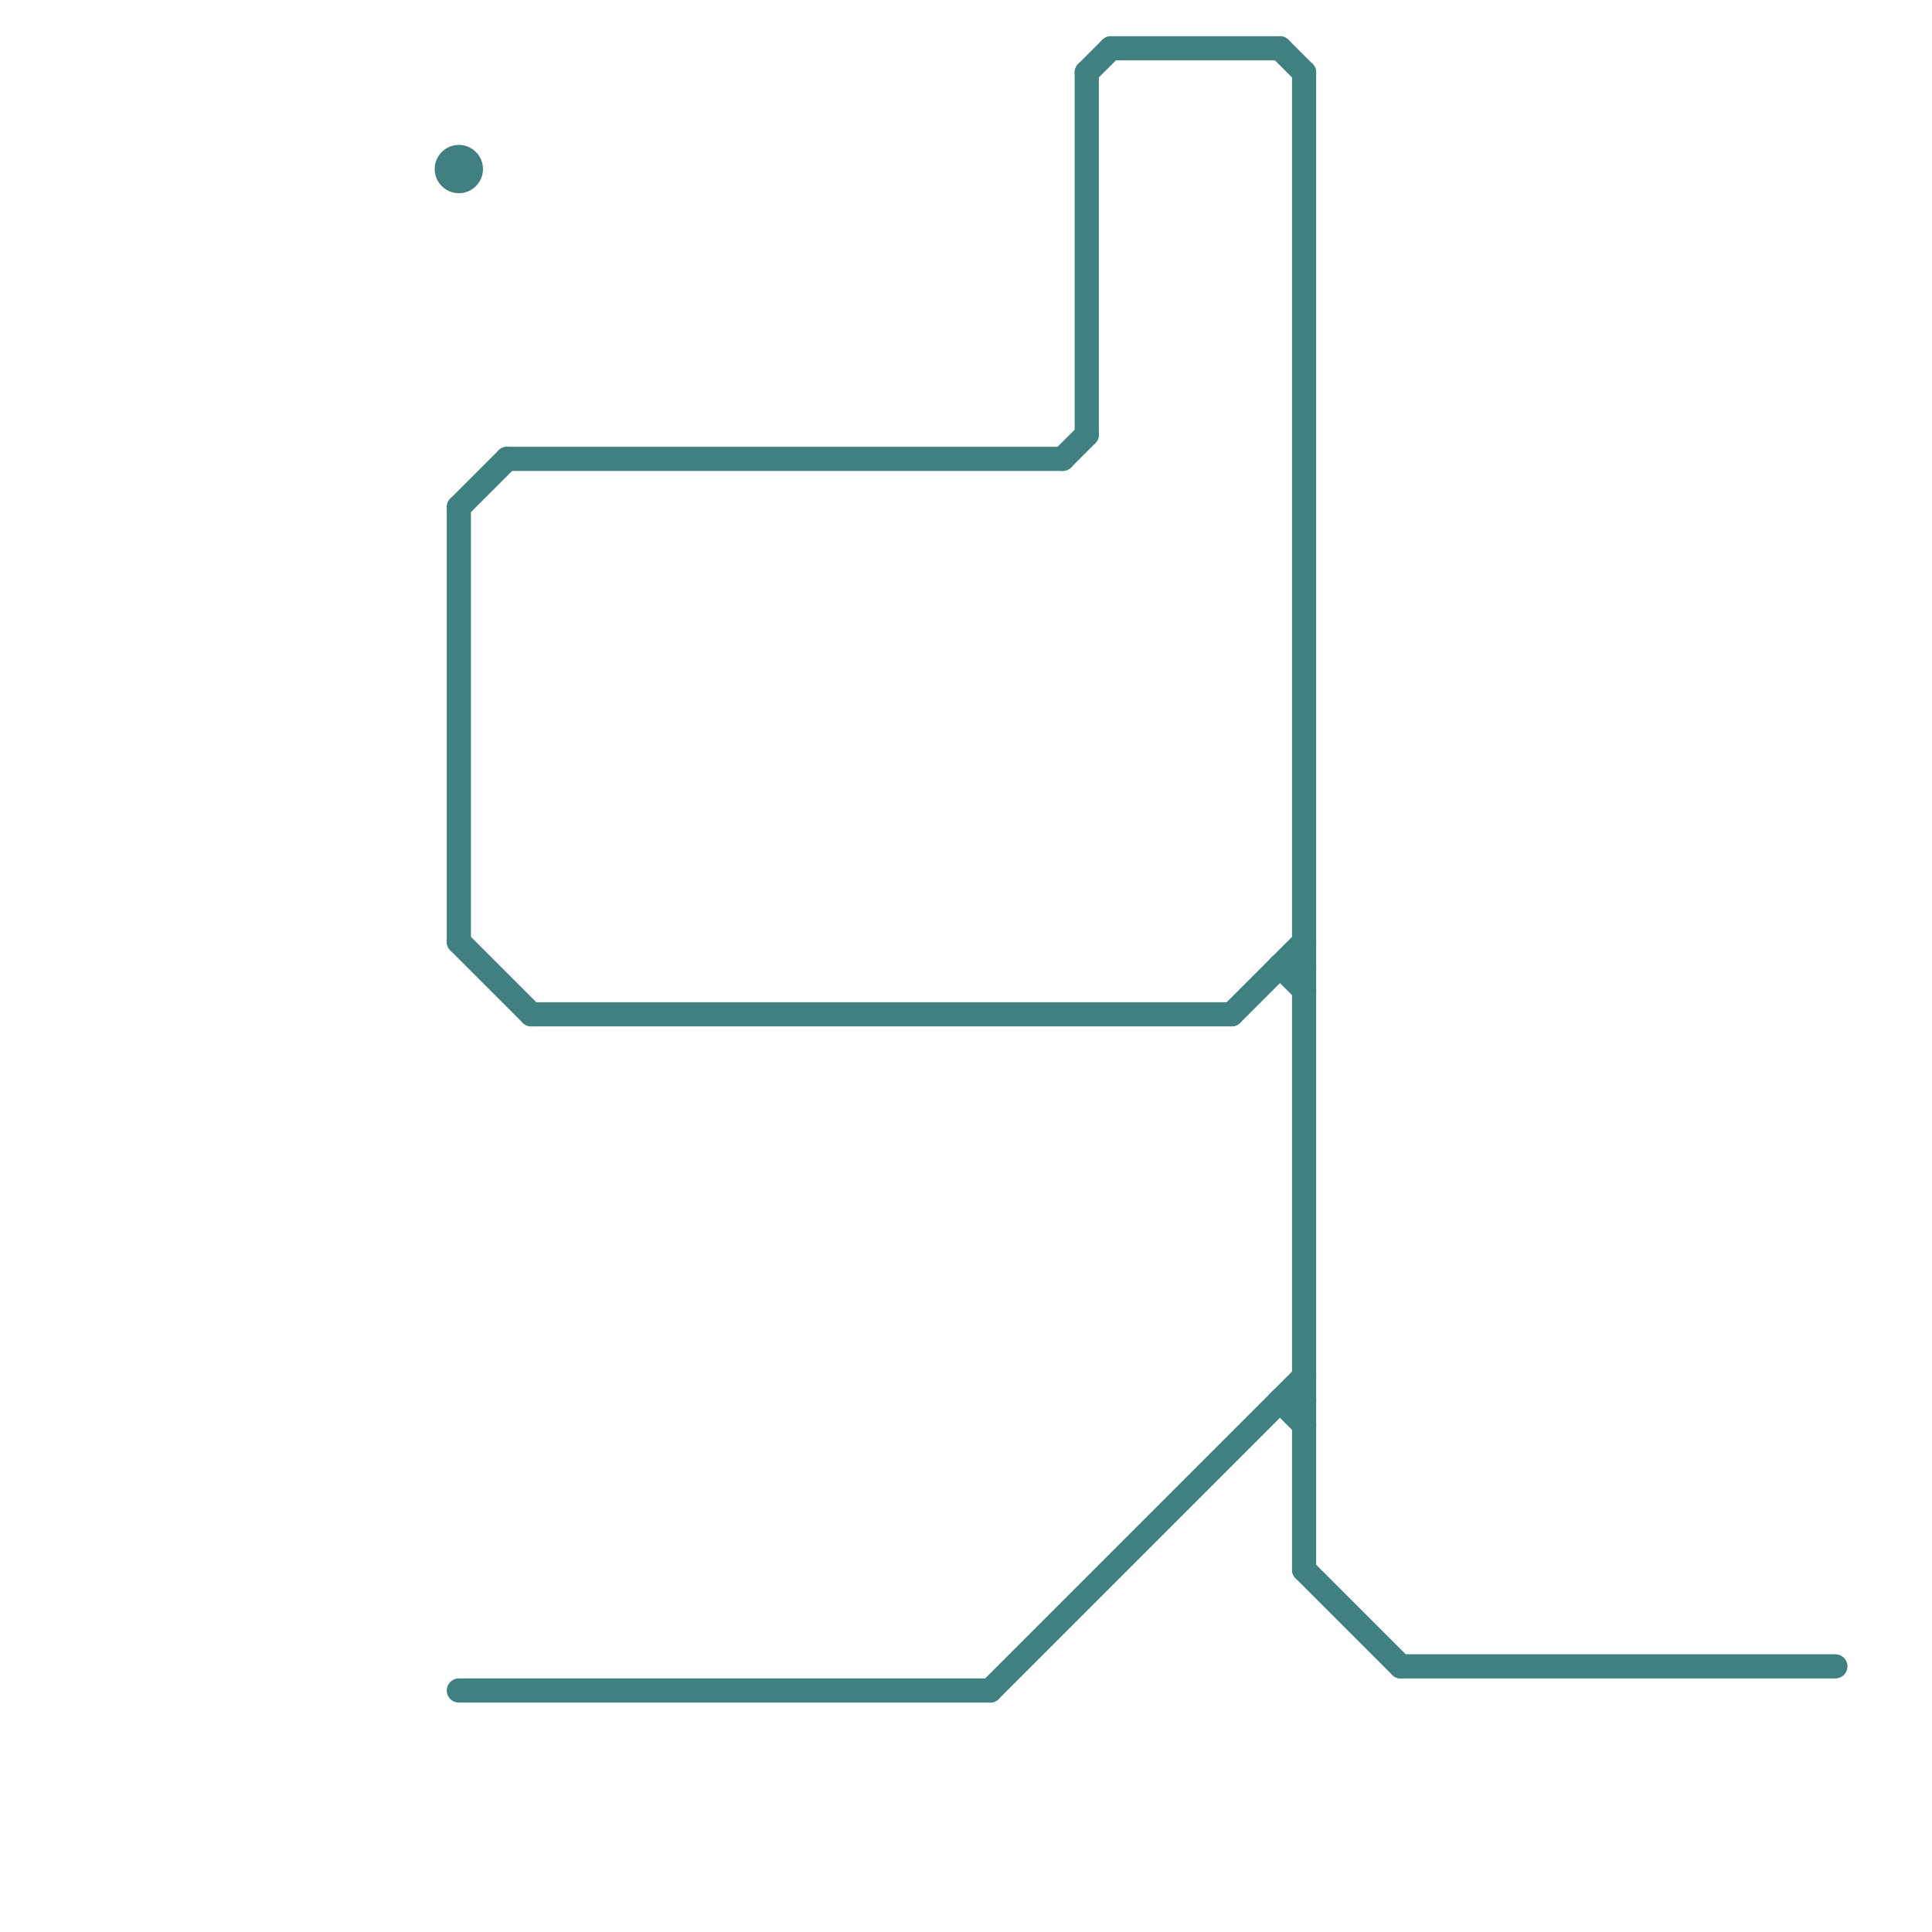 
<svg version="1.1" xmlns="http://www.w3.org/2000/svg" viewBox="0 0 80 80">
<style>text { font: 1px Helvetica; font-weight: 600; white-space: pre; dominant-baseline: central; } line { stroke-width: 1; fill: none; stroke-linecap: round; stroke-linejoin: round; } .c0 { stroke: #408080 }</style><defs><g id="wm-xf"><circle r="1.2" fill="#000"/><circle r="0.9" fill="#fff"/><circle r="0.6" fill="#000"/><circle r="0.3" fill="#fff"/></g><g id="wm"><circle r="0.6" fill="#000"/><circle r="0.3" fill="#fff"/></g></defs><line class="c0" x1="19" y1="70" x2="41" y2="70"/><line class="c0" x1="19" y1="21" x2="21" y2="19"/><line class="c0" x1="21" y1="19" x2="44" y2="19"/><line class="c0" x1="44" y1="19" x2="45" y2="18"/><line class="c0" x1="53" y1="2" x2="54" y2="3"/><line class="c0" x1="54" y1="65" x2="58" y2="69"/><line class="c0" x1="53" y1="58" x2="54" y2="59"/><line class="c0" x1="19" y1="39" x2="22" y2="42"/><line class="c0" x1="19" y1="21" x2="19" y2="39"/><line class="c0" x1="51" y1="42" x2="54" y2="39"/><line class="c0" x1="54" y1="3" x2="54" y2="65"/><line class="c0" x1="46" y1="2" x2="53" y2="2"/><line class="c0" x1="53" y1="40" x2="54" y2="41"/><line class="c0" x1="45" y1="3" x2="46" y2="2"/><line class="c0" x1="53" y1="58" x2="54" y2="58"/><line class="c0" x1="22" y1="42" x2="51" y2="42"/><line class="c0" x1="45" y1="3" x2="45" y2="18"/><line class="c0" x1="53" y1="40" x2="54" y2="40"/><line class="c0" x1="58" y1="69" x2="76" y2="69"/><line class="c0" x1="41" y1="70" x2="54" y2="57"/><circle cx="19" cy="7" r="1" fill="#408080" />
</svg>
